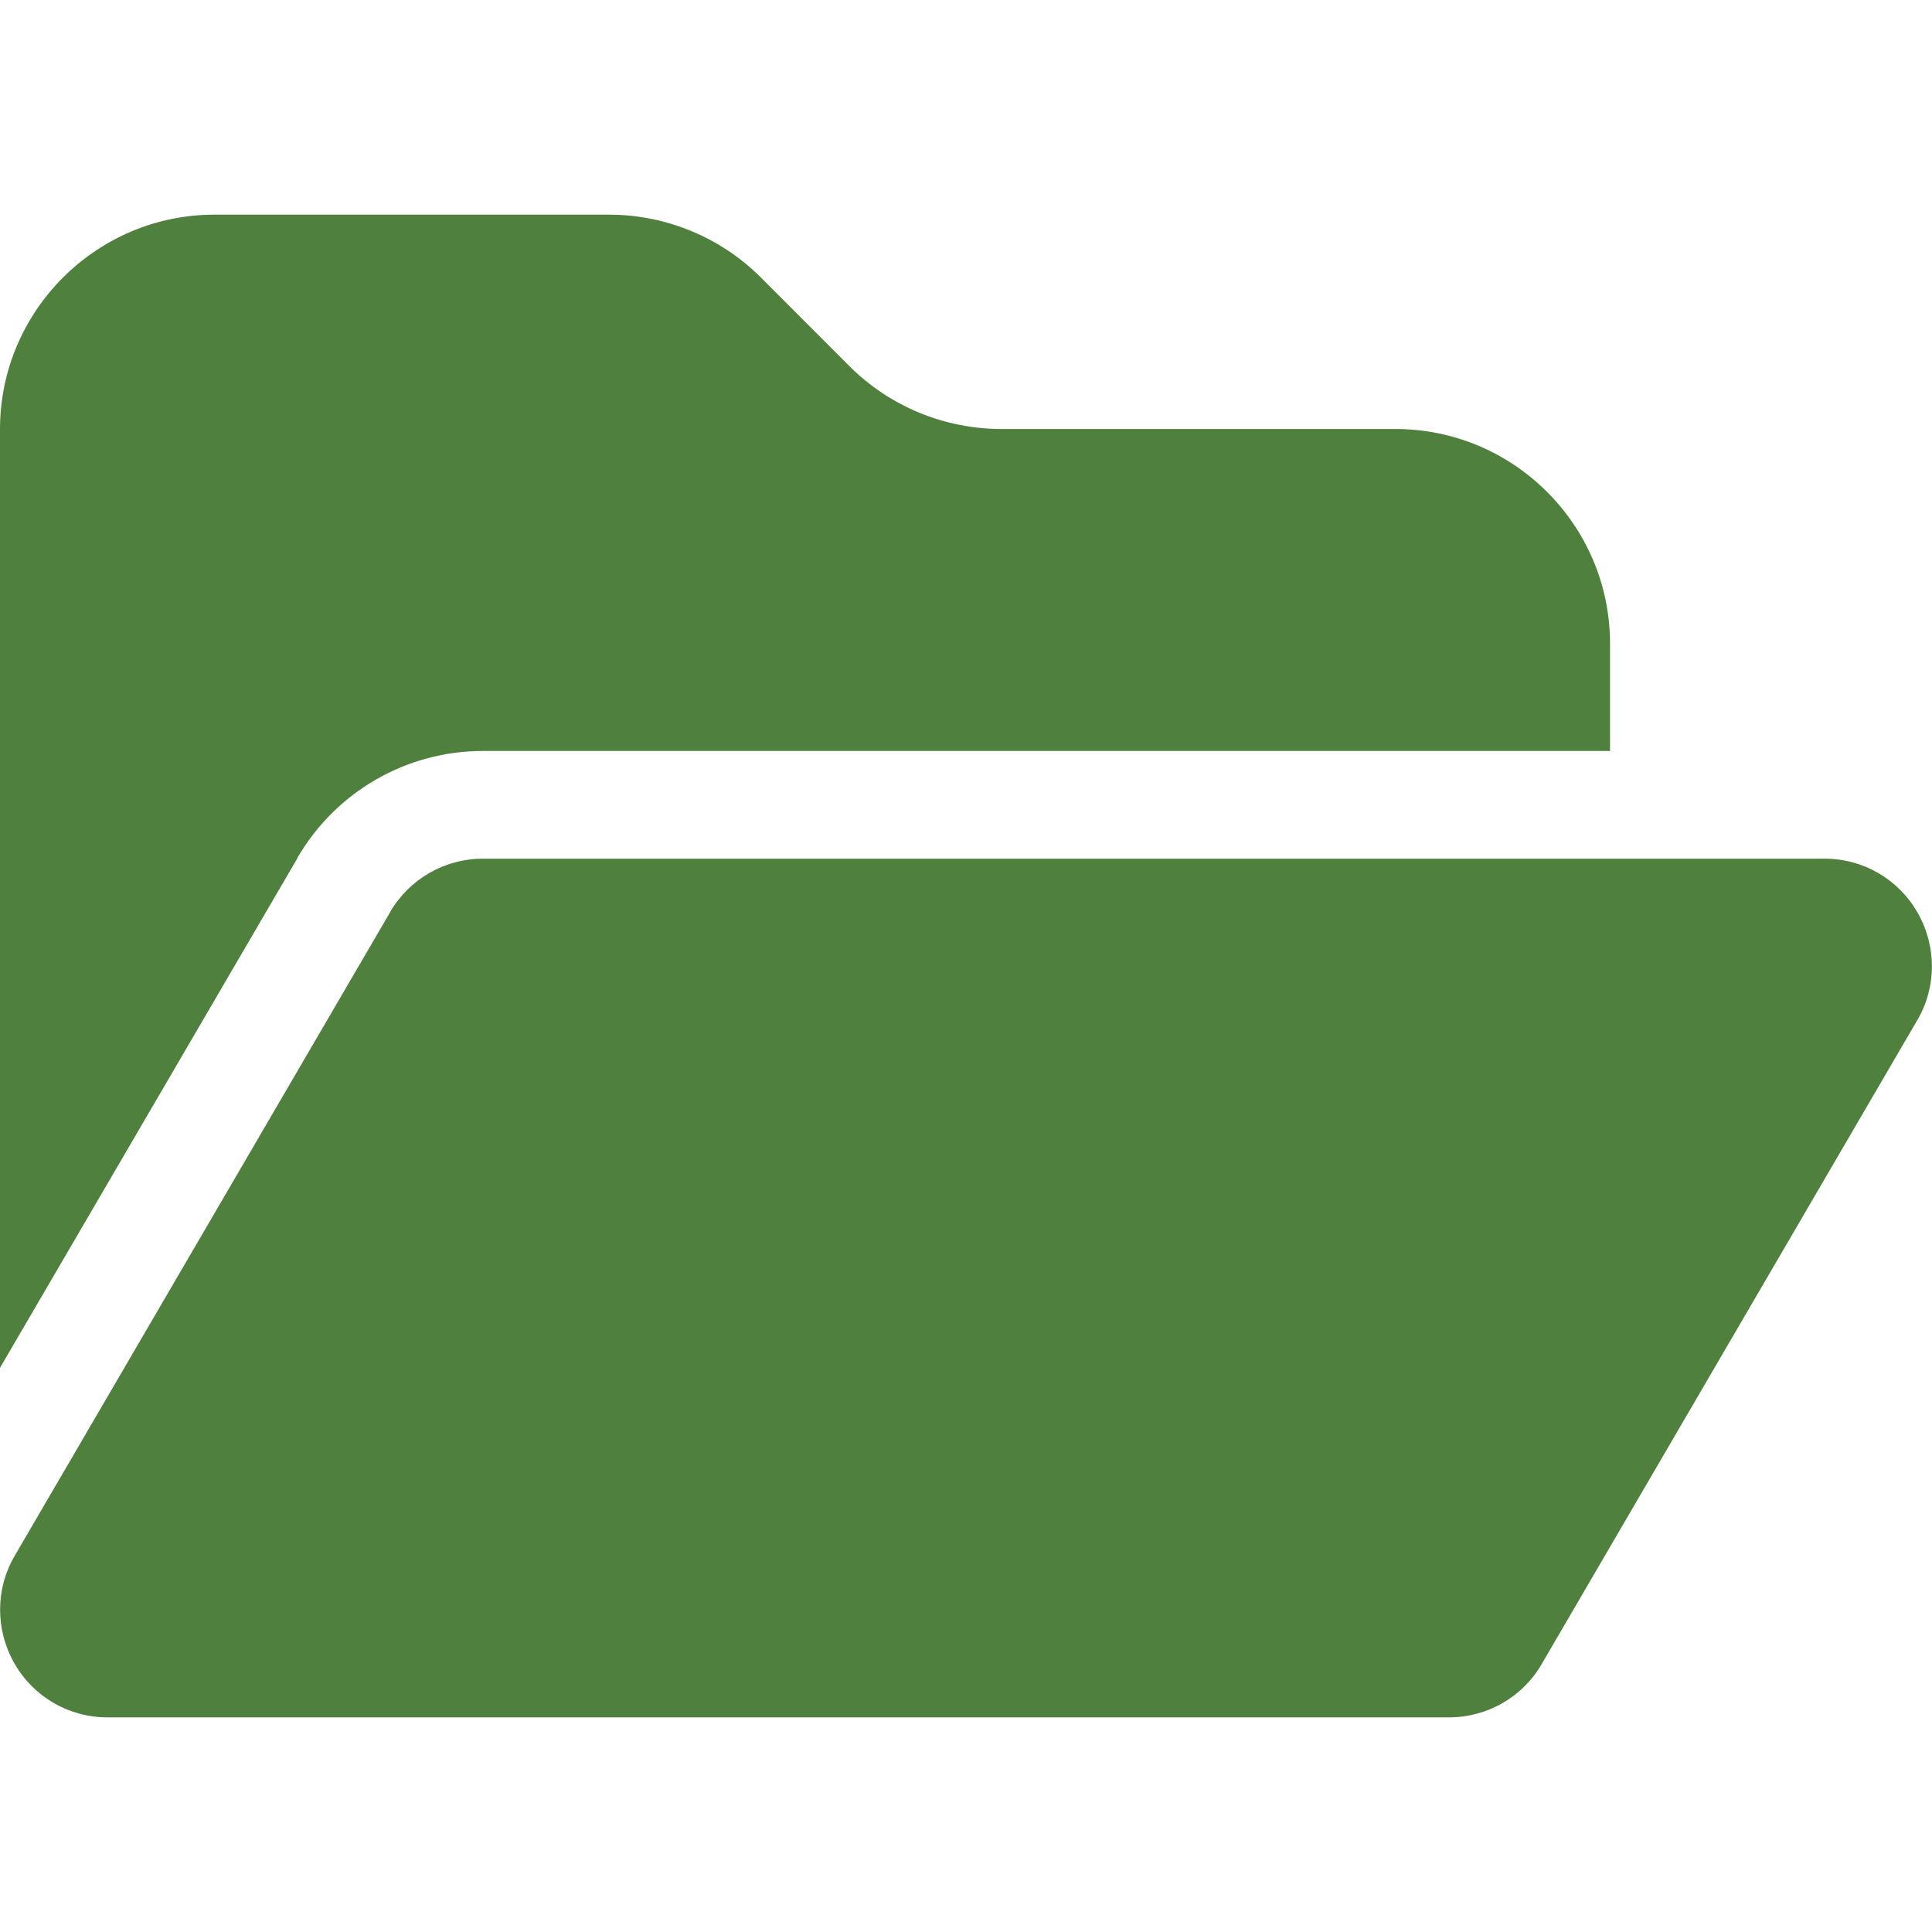 <?xml version="1.0" encoding="UTF-8"?> <svg xmlns="http://www.w3.org/2000/svg" width="20" height="20" viewBox="0 0 20 20" fill="none"><g clip-path="url(#clip0_1143_19552)"><path d="M3.08 8.882L0 14.16V4.444C0 3.219 0.997 2.222 2.222 2.222H6.302C6.892 2.222 7.458 2.455 7.875 2.871L8.795 3.792C9.212 4.208 9.778 4.441 10.368 4.441H14.444C15.67 4.441 16.667 5.437 16.667 6.663V7.774H5C4.208 7.774 3.479 8.194 3.08 8.878V8.882ZM4.038 9.441C4.24 9.097 4.604 8.889 5 8.889H18.889C19.288 8.889 19.653 9.101 19.851 9.448C20.049 9.795 20.049 10.219 19.847 10.562L15.958 17.229C15.76 17.569 15.396 17.778 15 17.778H1.111C0.712 17.778 0.347 17.566 0.149 17.219C-0.049 16.872 -0.049 16.448 0.153 16.104L4.042 9.437L4.038 9.441Z" fill="#50803D"></path></g><defs><clipPath id="clip0_1143_19552"><rect width="20" height="20" fill="white"></rect></clipPath></defs></svg> 